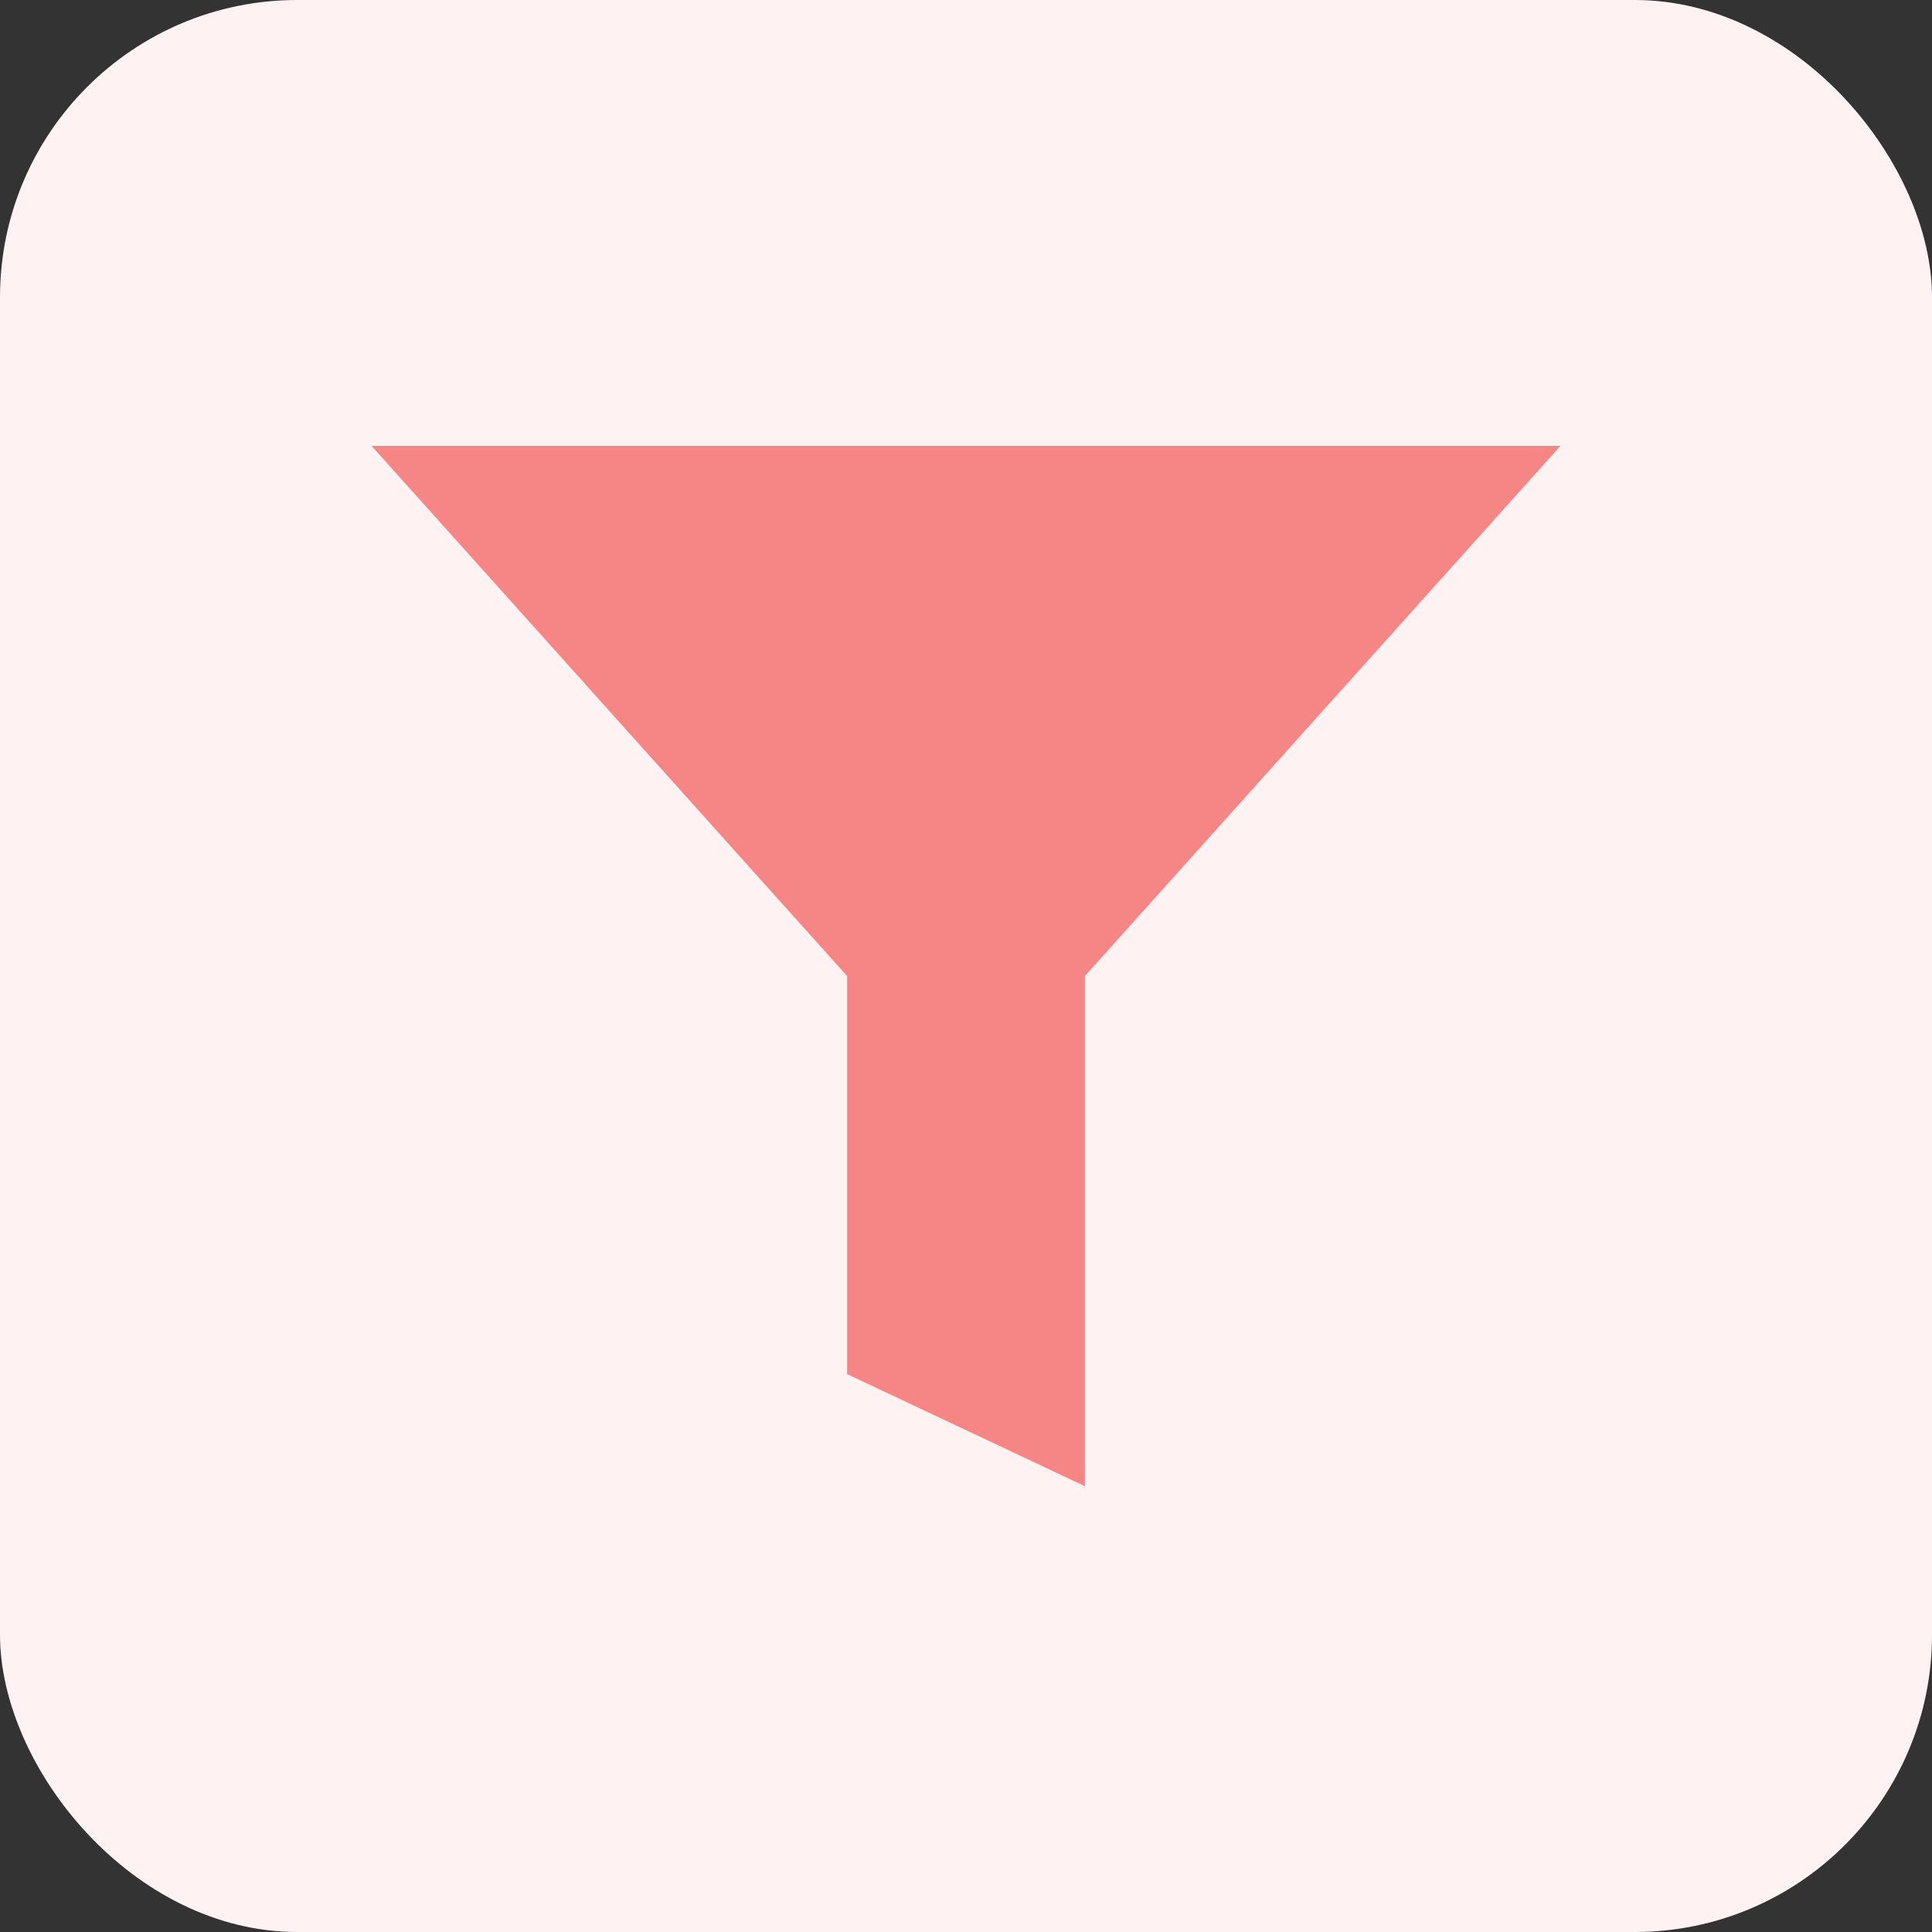 <?xml version="1.0" encoding="UTF-8"?> <svg xmlns="http://www.w3.org/2000/svg" width="52" height="52" viewBox="0 0 52 52" fill="none"><rect x="0" y="0" width="52" height="52" fill="#333333" stroke="none"/><rect width="52" height="52" rx="8" fill="#FEF2F2"></rect><path d="M10 12L22.8 26.27V36.983L29.2 40V26.27L42 12H10Z" fill="#F68686"></path></svg> 